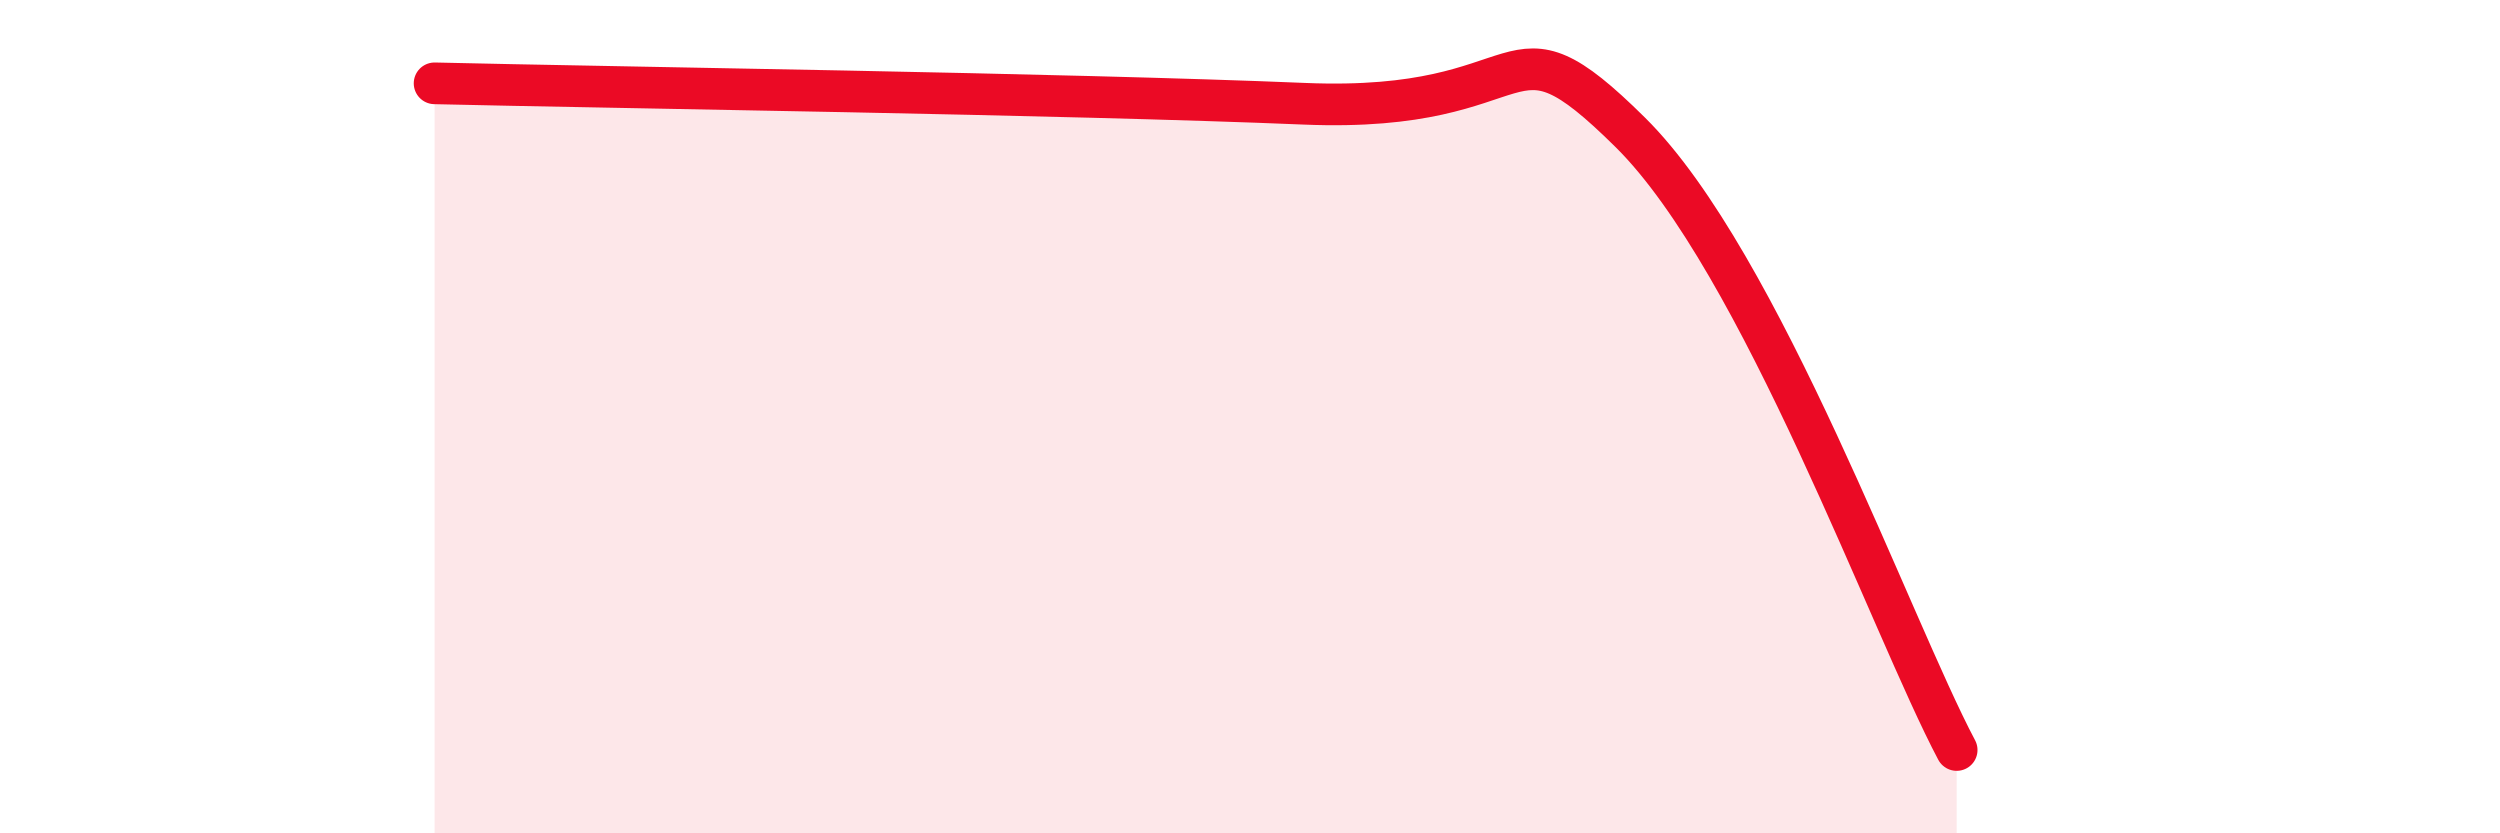 
    <svg width="60" height="20" viewBox="0 0 60 20" xmlns="http://www.w3.org/2000/svg">
      <path
        d="M 10.43,2 C 14.6,2.1 25.56,2.25 31.3,2.49 C 37.04,2.73 36,0.08 39.13,3.18 C 42.26,6.28 45.39,15.04 46.96,18L46.96 20L10.43 20Z"
        fill="#EB0A25"
        opacity="0.1"
        stroke-linecap="round"
        stroke-linejoin="round"
      />
      <path
        d="M 10.43,2 C 14.6,2.1 25.56,2.25 31.3,2.49 C 37.04,2.73 36,0.08 39.13,3.18 C 42.26,6.28 45.39,15.04 46.96,18"
        stroke="#EB0A25"
        stroke-width="1"
        fill="none"
        stroke-linecap="round"
        stroke-linejoin="round"
      />
    </svg>
  